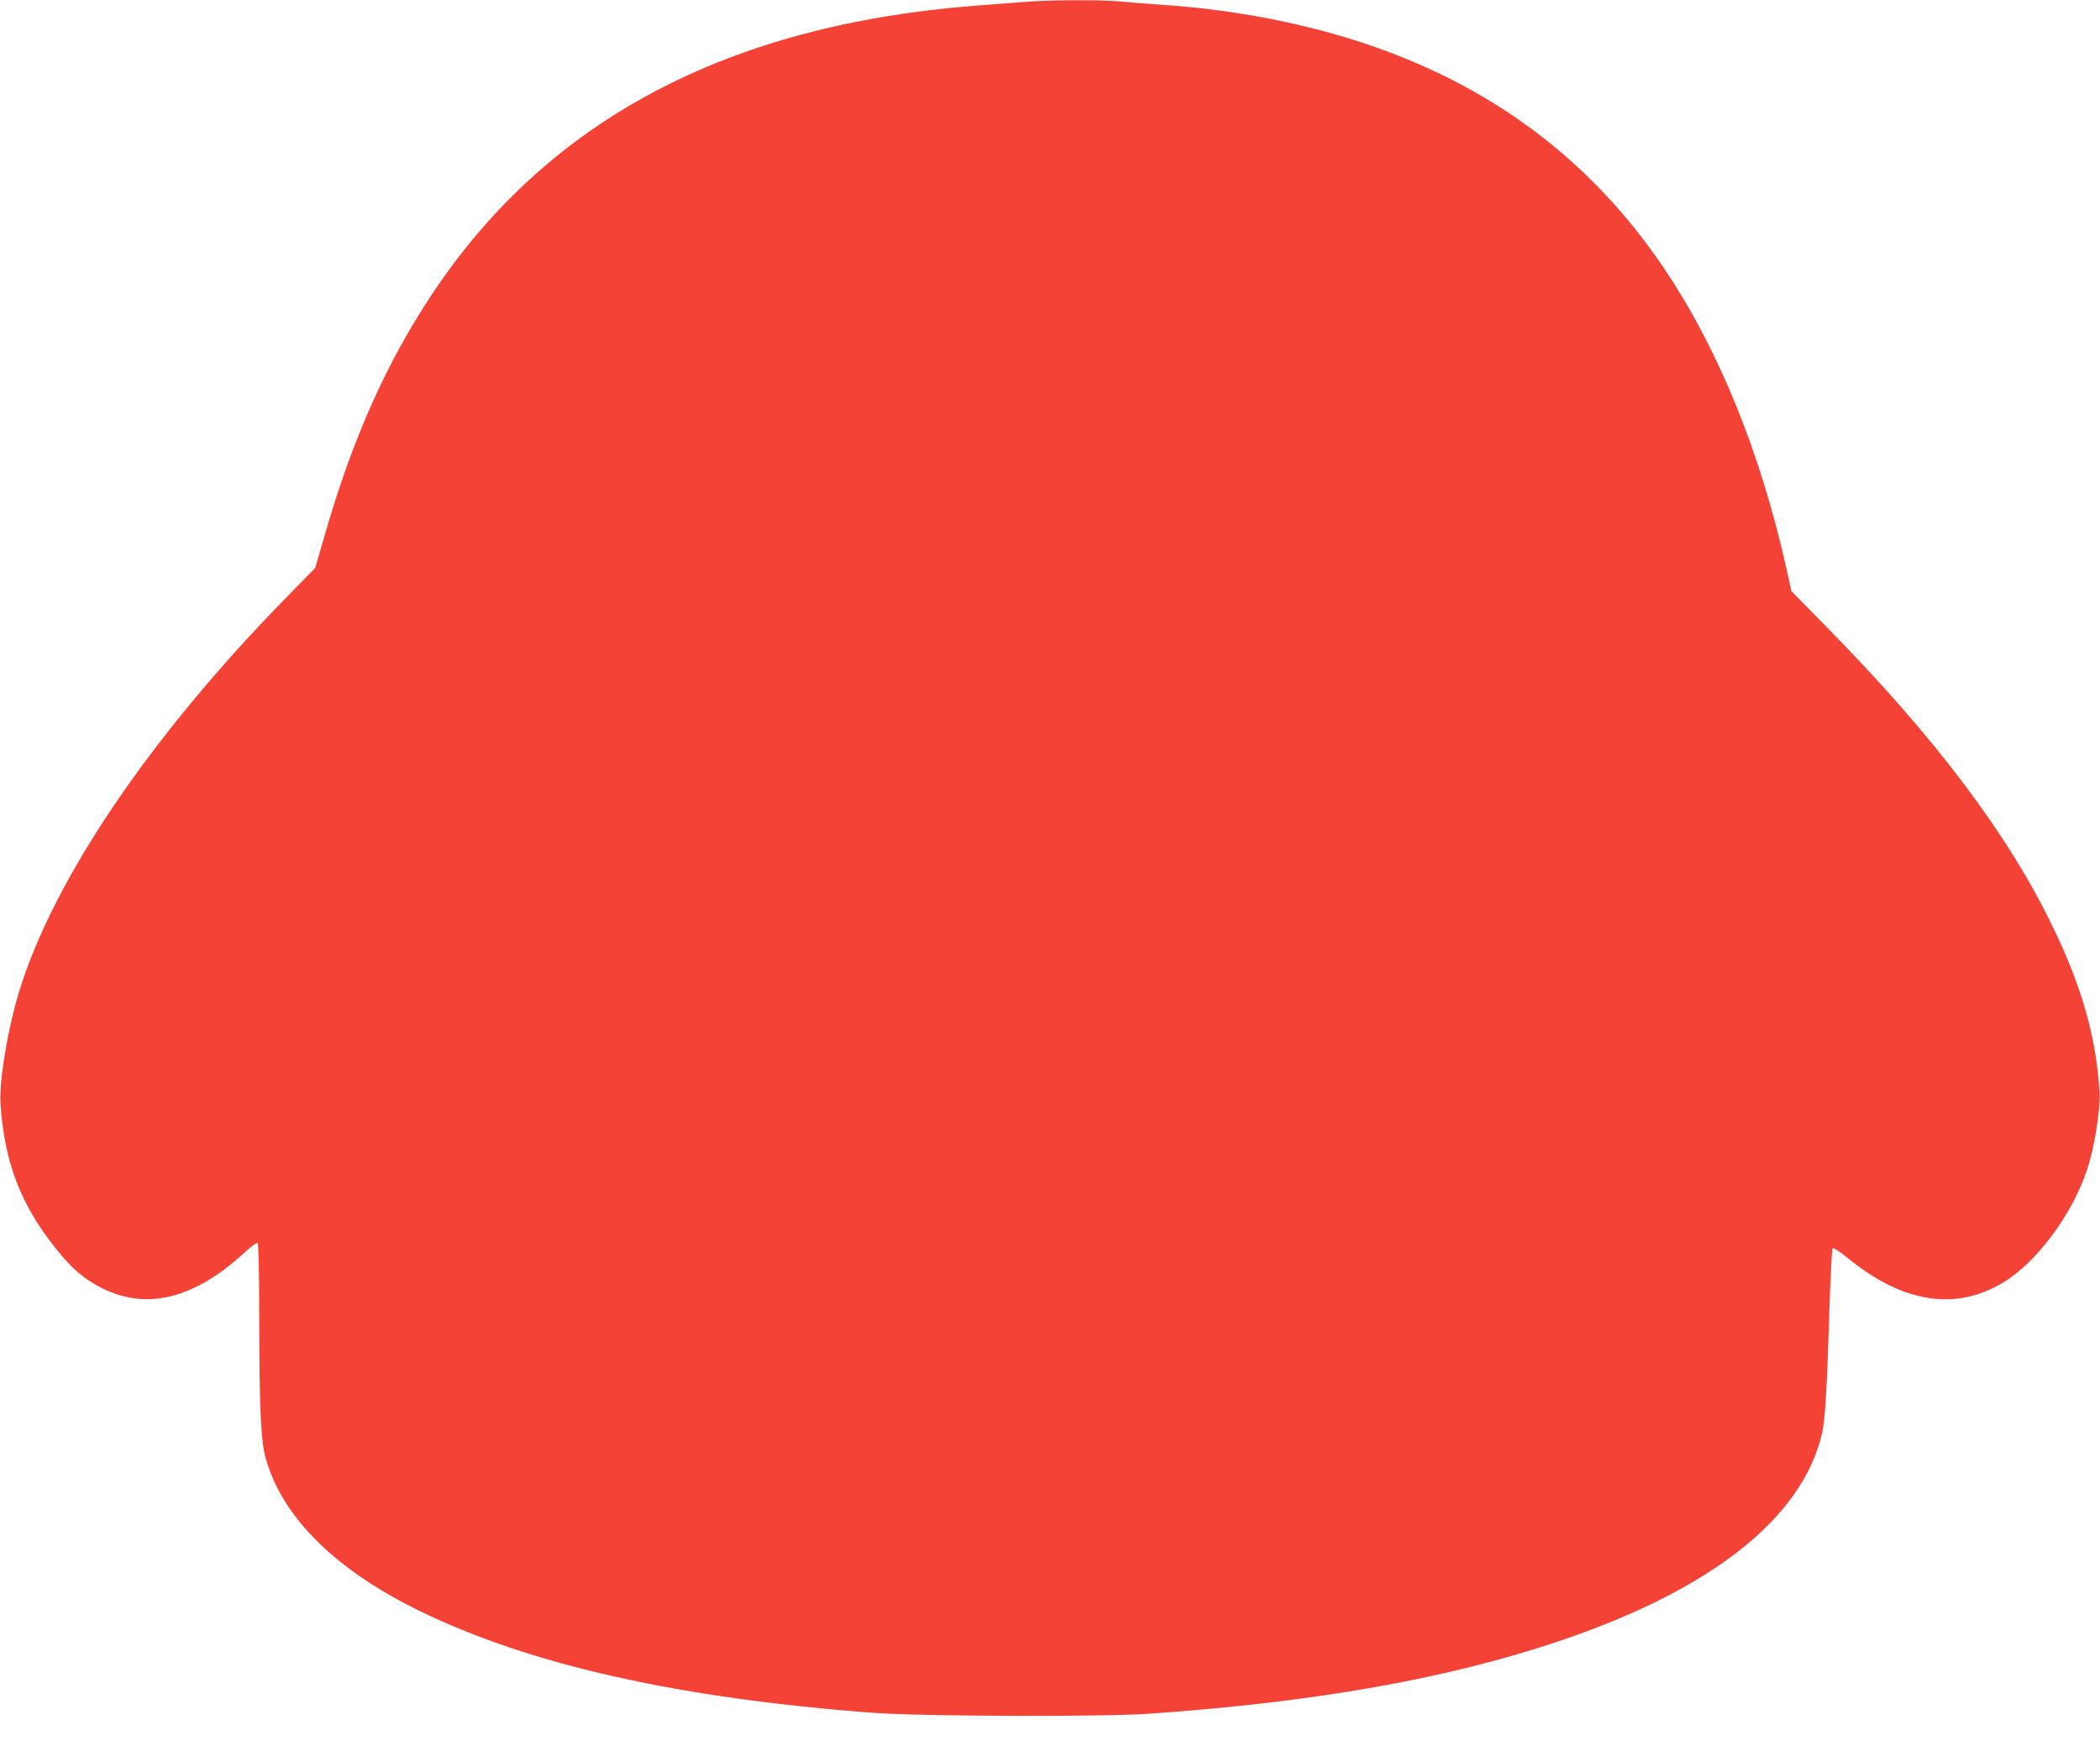 <?xml version="1.0" standalone="no"?>
<!DOCTYPE svg PUBLIC "-//W3C//DTD SVG 20010904//EN"
 "http://www.w3.org/TR/2001/REC-SVG-20010904/DTD/svg10.dtd">
<svg version="1.0" xmlns="http://www.w3.org/2000/svg"
 width="1280pt" height="1064pt" viewBox="0 0 1280 1064"
 preserveAspectRatio="xMidYMid meet">
<g transform="translate(0,1064) scale(0.1,-0.1)"
fill="#f44336" stroke="none">
<path d="M6240 10628 c-58 -4 -193 -15 -300 -23 -1511 -119 -2600 -697 -3305
-1755 -280 -421 -485 -879 -655 -1468 l-59 -203 -183 -187 c-825 -843 -1414
-1714 -1622 -2396 -69 -226 -122 -544 -113 -681 23 -355 123 -616 337 -883 99
-124 174 -188 285 -243 273 -135 561 -62 867 220 37 35 72 60 78 56 6 -4 10
-167 10 -473 1 -540 10 -735 40 -840 102 -360 426 -680 945 -932 669 -325
1572 -528 2755 -617 296 -22 1405 -26 1695 -5 1019 72 1822 215 2506 448 915
311 1462 744 1584 1256 19 81 31 271 45 743 7 209 16 384 20 389 5 4 46 -22
91 -59 338 -276 660 -326 952 -148 201 122 417 412 507 682 46 136 83 366 77
476 -19 329 -107 642 -286 1010 -275 568 -722 1159 -1384 1831 l-208 212 -34
153 c-158 701 -412 1323 -739 1809 -449 668 -1065 1127 -1855 1384 -366 119
-776 197 -1196 226 -88 6 -207 15 -264 21 -123 11 -442 10 -591 -3z"/>
</g>
</svg>
